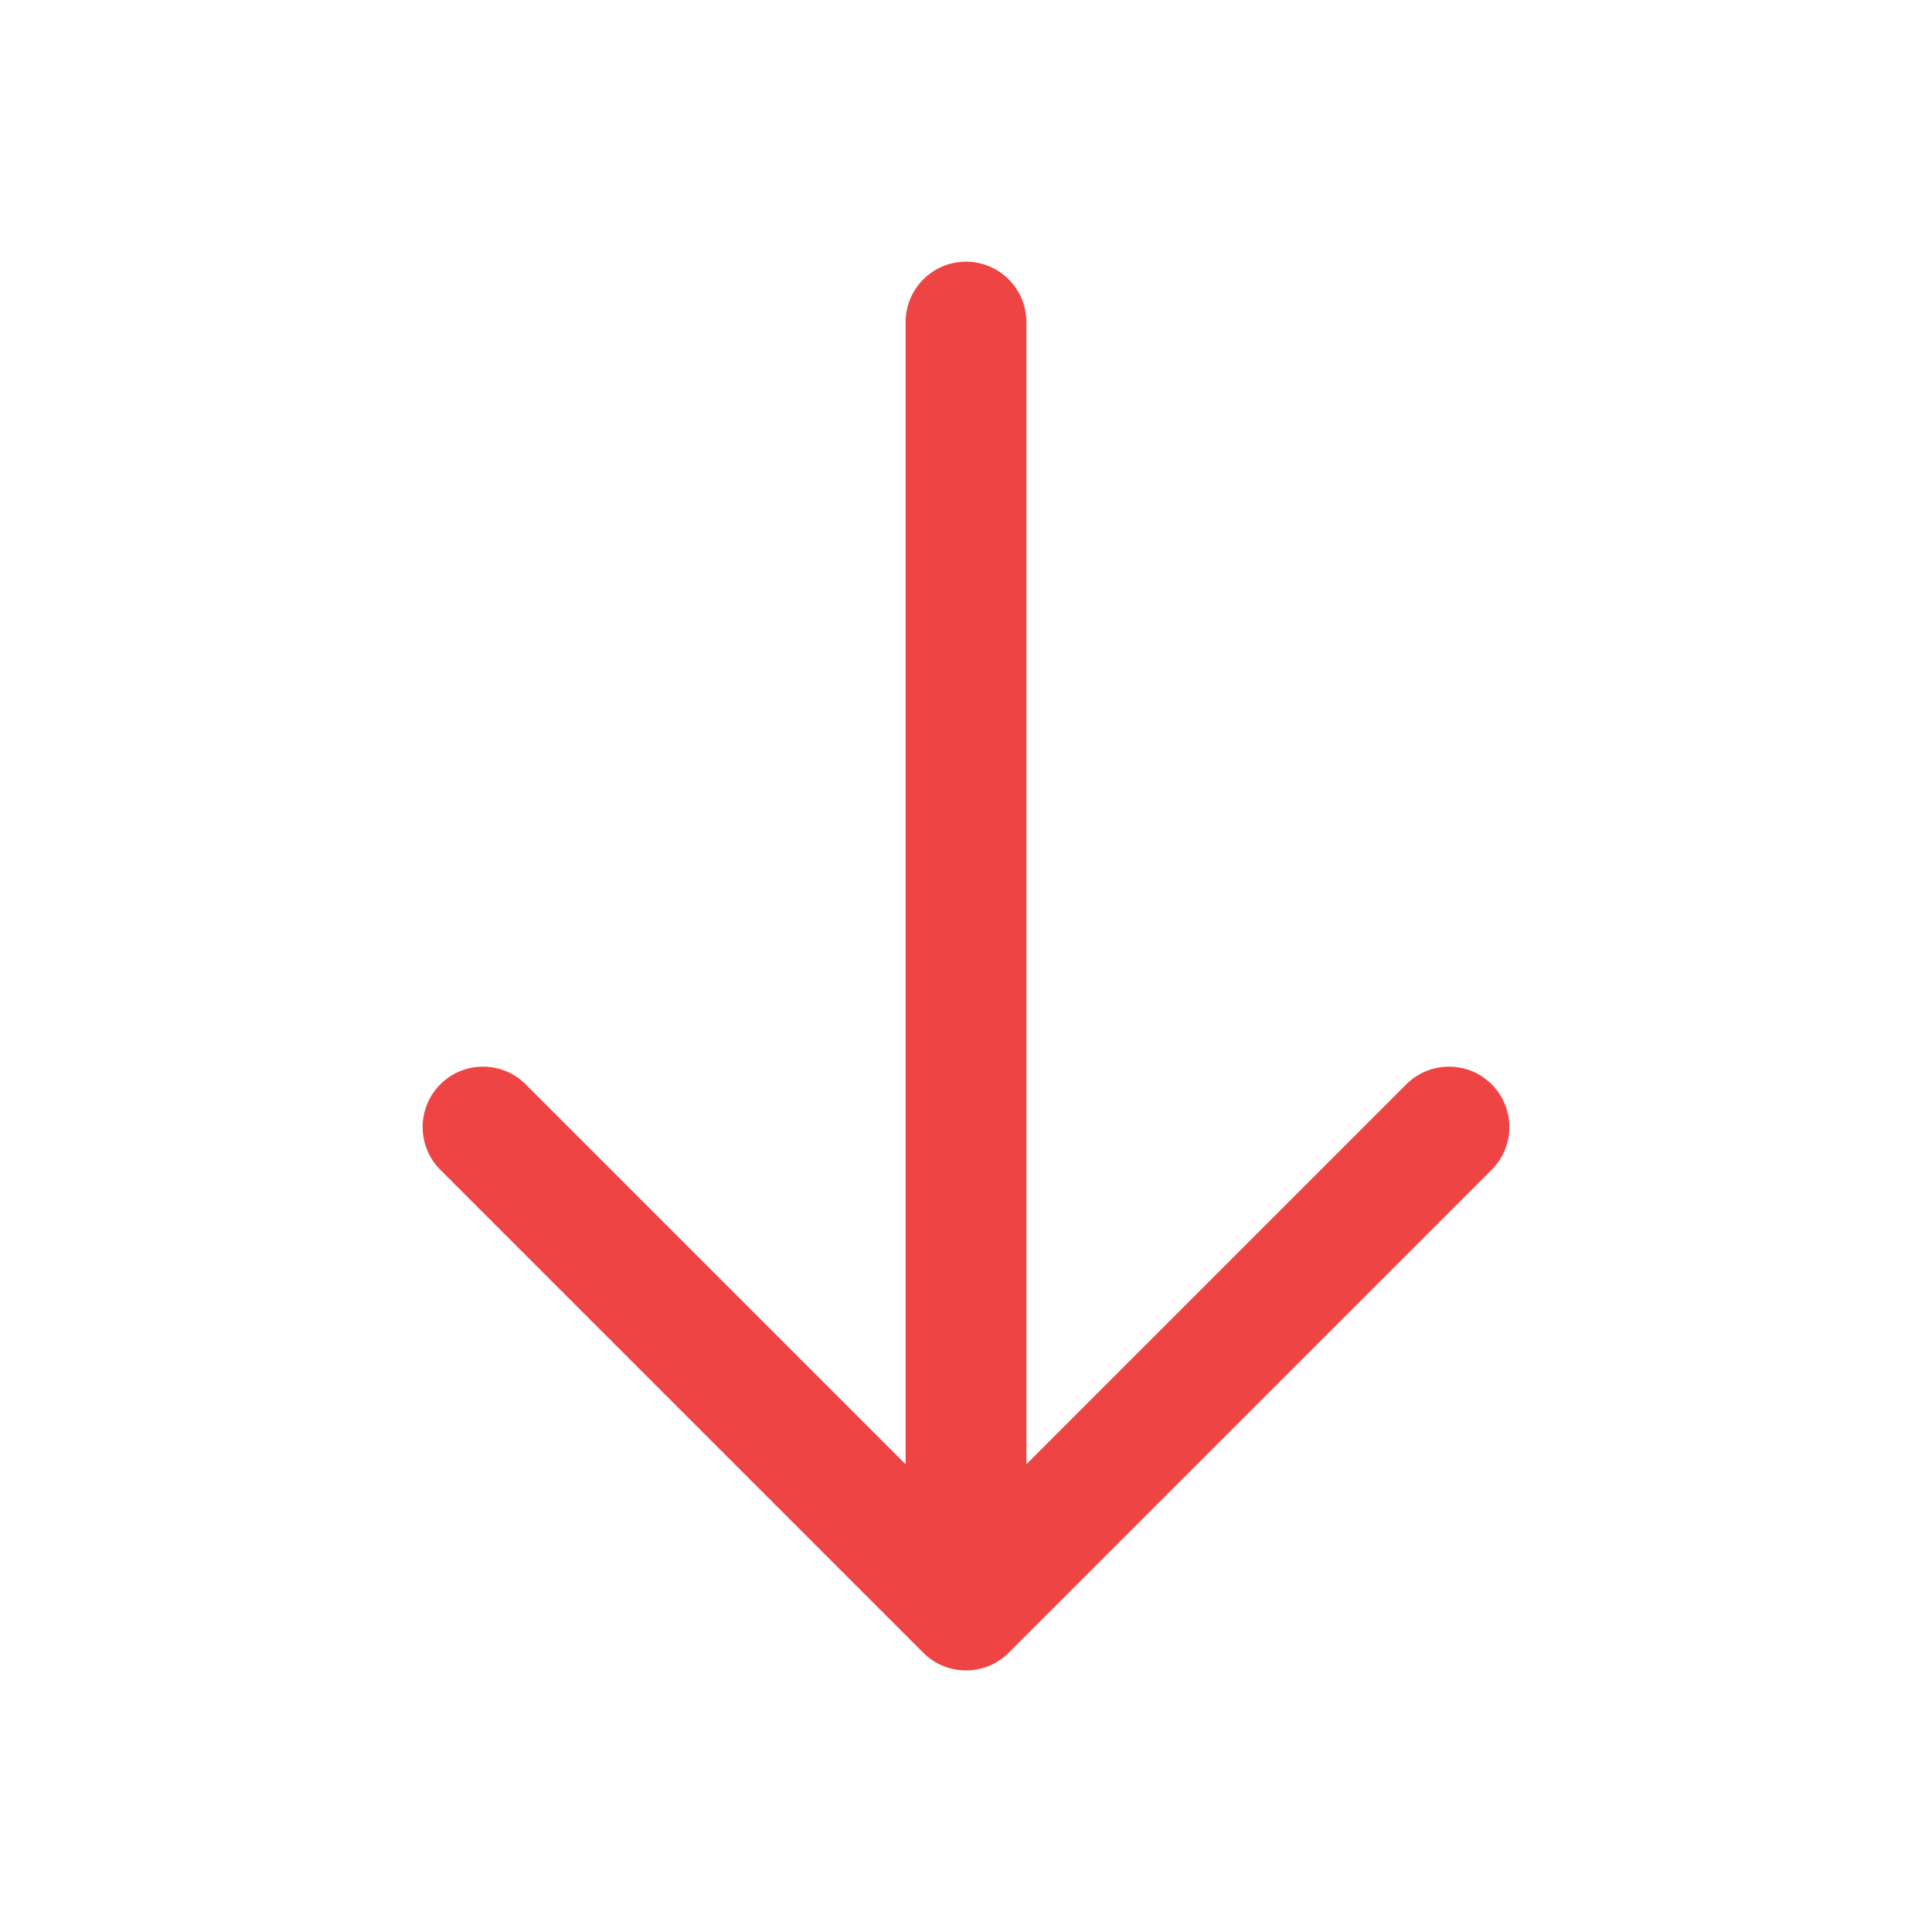 <svg width="20" height="20" viewBox="0 0 20 20" fill="none" xmlns="http://www.w3.org/2000/svg">
<path fill-rule="evenodd" clip-rule="evenodd" d="M10 2.709C10.345 2.709 10.625 2.989 10.625 3.334L10.625 15.158L14.558 11.225C14.802 10.981 15.198 10.981 15.442 11.225C15.686 11.47 15.686 11.865 15.442 12.109L10.442 17.109C10.325 17.227 10.166 17.292 10 17.292C9.834 17.292 9.675 17.227 9.558 17.109L4.558 12.109C4.314 11.865 4.314 11.47 4.558 11.225C4.802 10.981 5.198 10.981 5.442 11.225L9.375 15.158L9.375 3.334C9.375 2.989 9.655 2.709 10 2.709Z" fill="#EF4444"/>
</svg>
